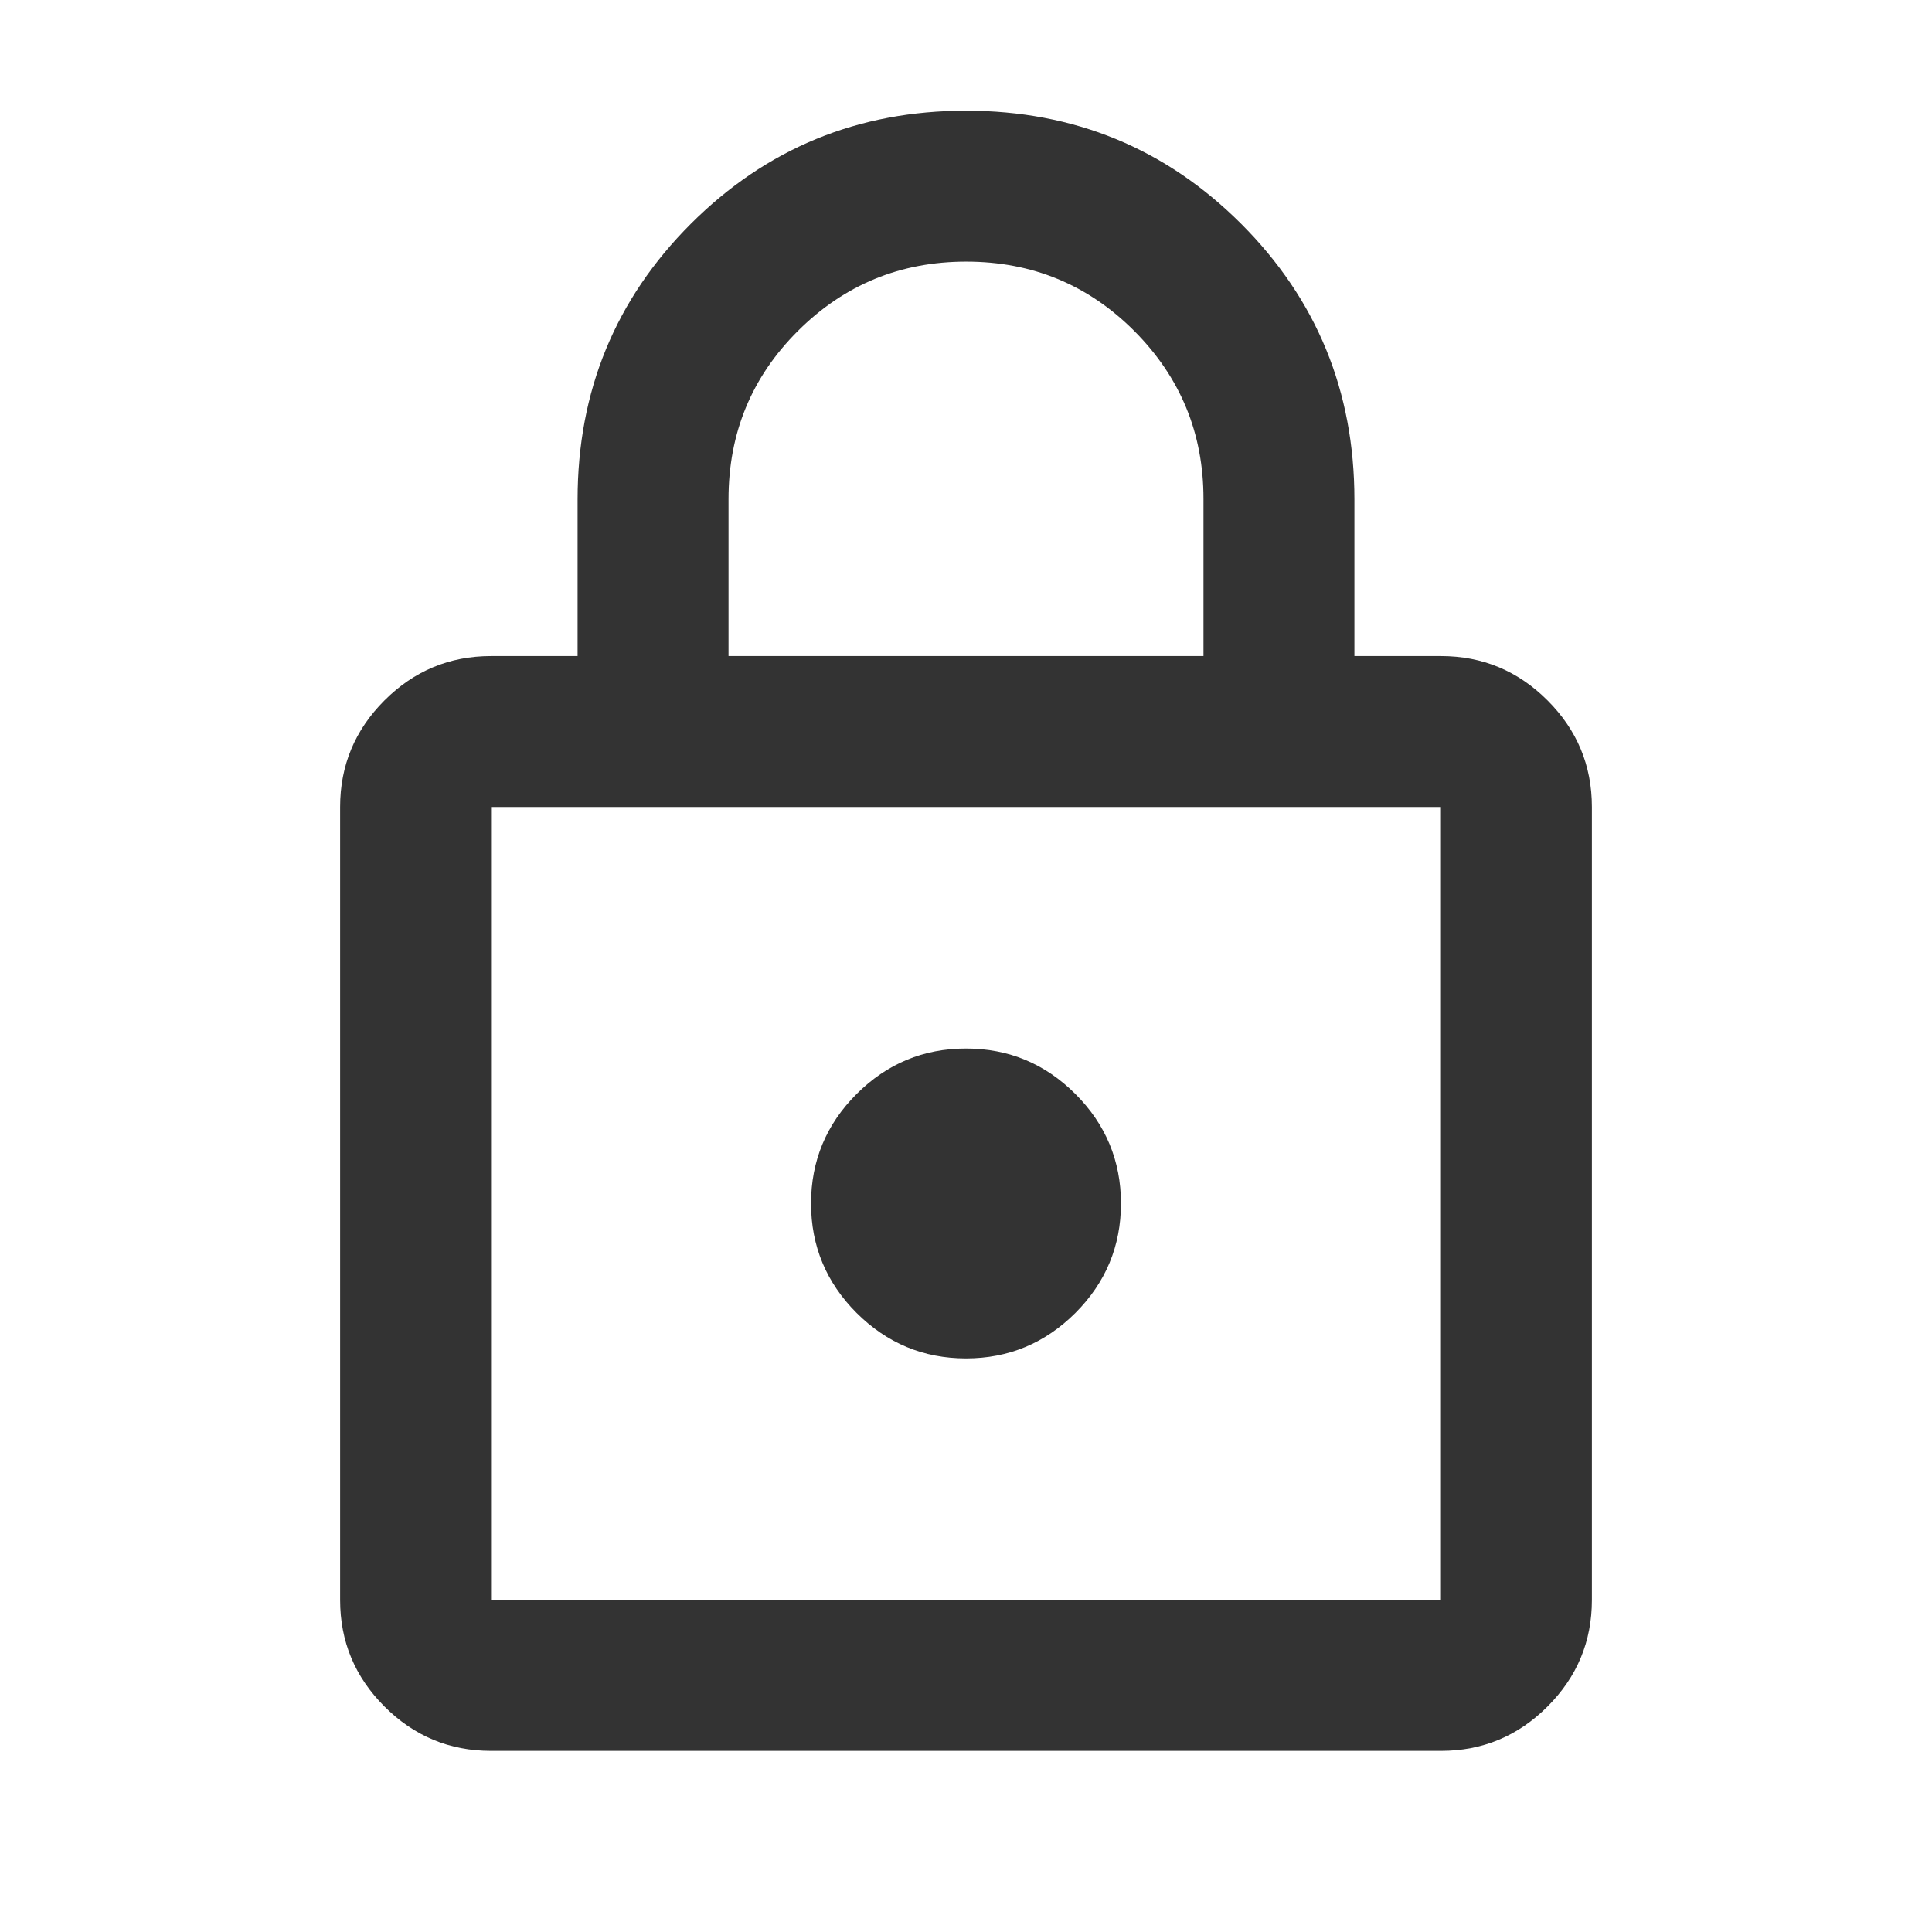 <svg width="24" height="24" viewBox="0 0 24 24" fill="none" xmlns="http://www.w3.org/2000/svg">
<mask id="mask0_184_1116" style="mask-type:alpha" maskUnits="userSpaceOnUse" x="0" y="0" width="24" height="24">
<rect width="24" height="24" fill="#D9D9D9"/>
</mask>
<g mask="url(#mask0_184_1116)">
<path d="M6.1 21.75C5.584 21.75 5.143 21.566 4.776 21.199C4.409 20.832 4.225 20.391 4.225 19.875V10.025C4.225 9.509 4.409 9.068 4.776 8.701C5.143 8.334 5.584 8.15 6.1 8.15H7.175V6.205C7.175 4.86 7.644 3.719 8.581 2.781C9.519 1.844 10.658 1.375 12 1.375C13.342 1.375 14.481 1.844 15.419 2.781C16.356 3.719 16.825 4.86 16.825 6.205V8.15H17.9C18.416 8.15 18.857 8.334 19.224 8.701C19.591 9.068 19.775 9.509 19.775 10.025V19.875C19.775 20.391 19.591 20.832 19.224 21.199C18.857 21.566 18.416 21.75 17.9 21.75H6.1ZM6.1 19.875H17.9V10.025H6.1V19.875ZM12 16.875C12.529 16.875 12.982 16.686 13.36 16.309C13.736 15.932 13.925 15.479 13.925 14.95C13.925 14.421 13.736 13.967 13.36 13.591C12.982 13.213 12.529 13.025 12 13.025C11.471 13.025 11.018 13.213 10.64 13.591C10.264 13.967 10.075 14.421 10.075 14.95C10.075 15.479 10.264 15.932 10.64 16.309C11.018 16.686 11.471 16.875 12 16.875ZM9.05 8.15H14.95V6.196C14.95 5.382 14.664 4.688 14.091 4.112C13.518 3.538 12.822 3.25 12.003 3.25C11.184 3.25 10.488 3.537 9.912 4.111C9.337 4.684 9.05 5.38 9.05 6.2V8.15Z" fill="#333333"/>
</g>
</svg>
